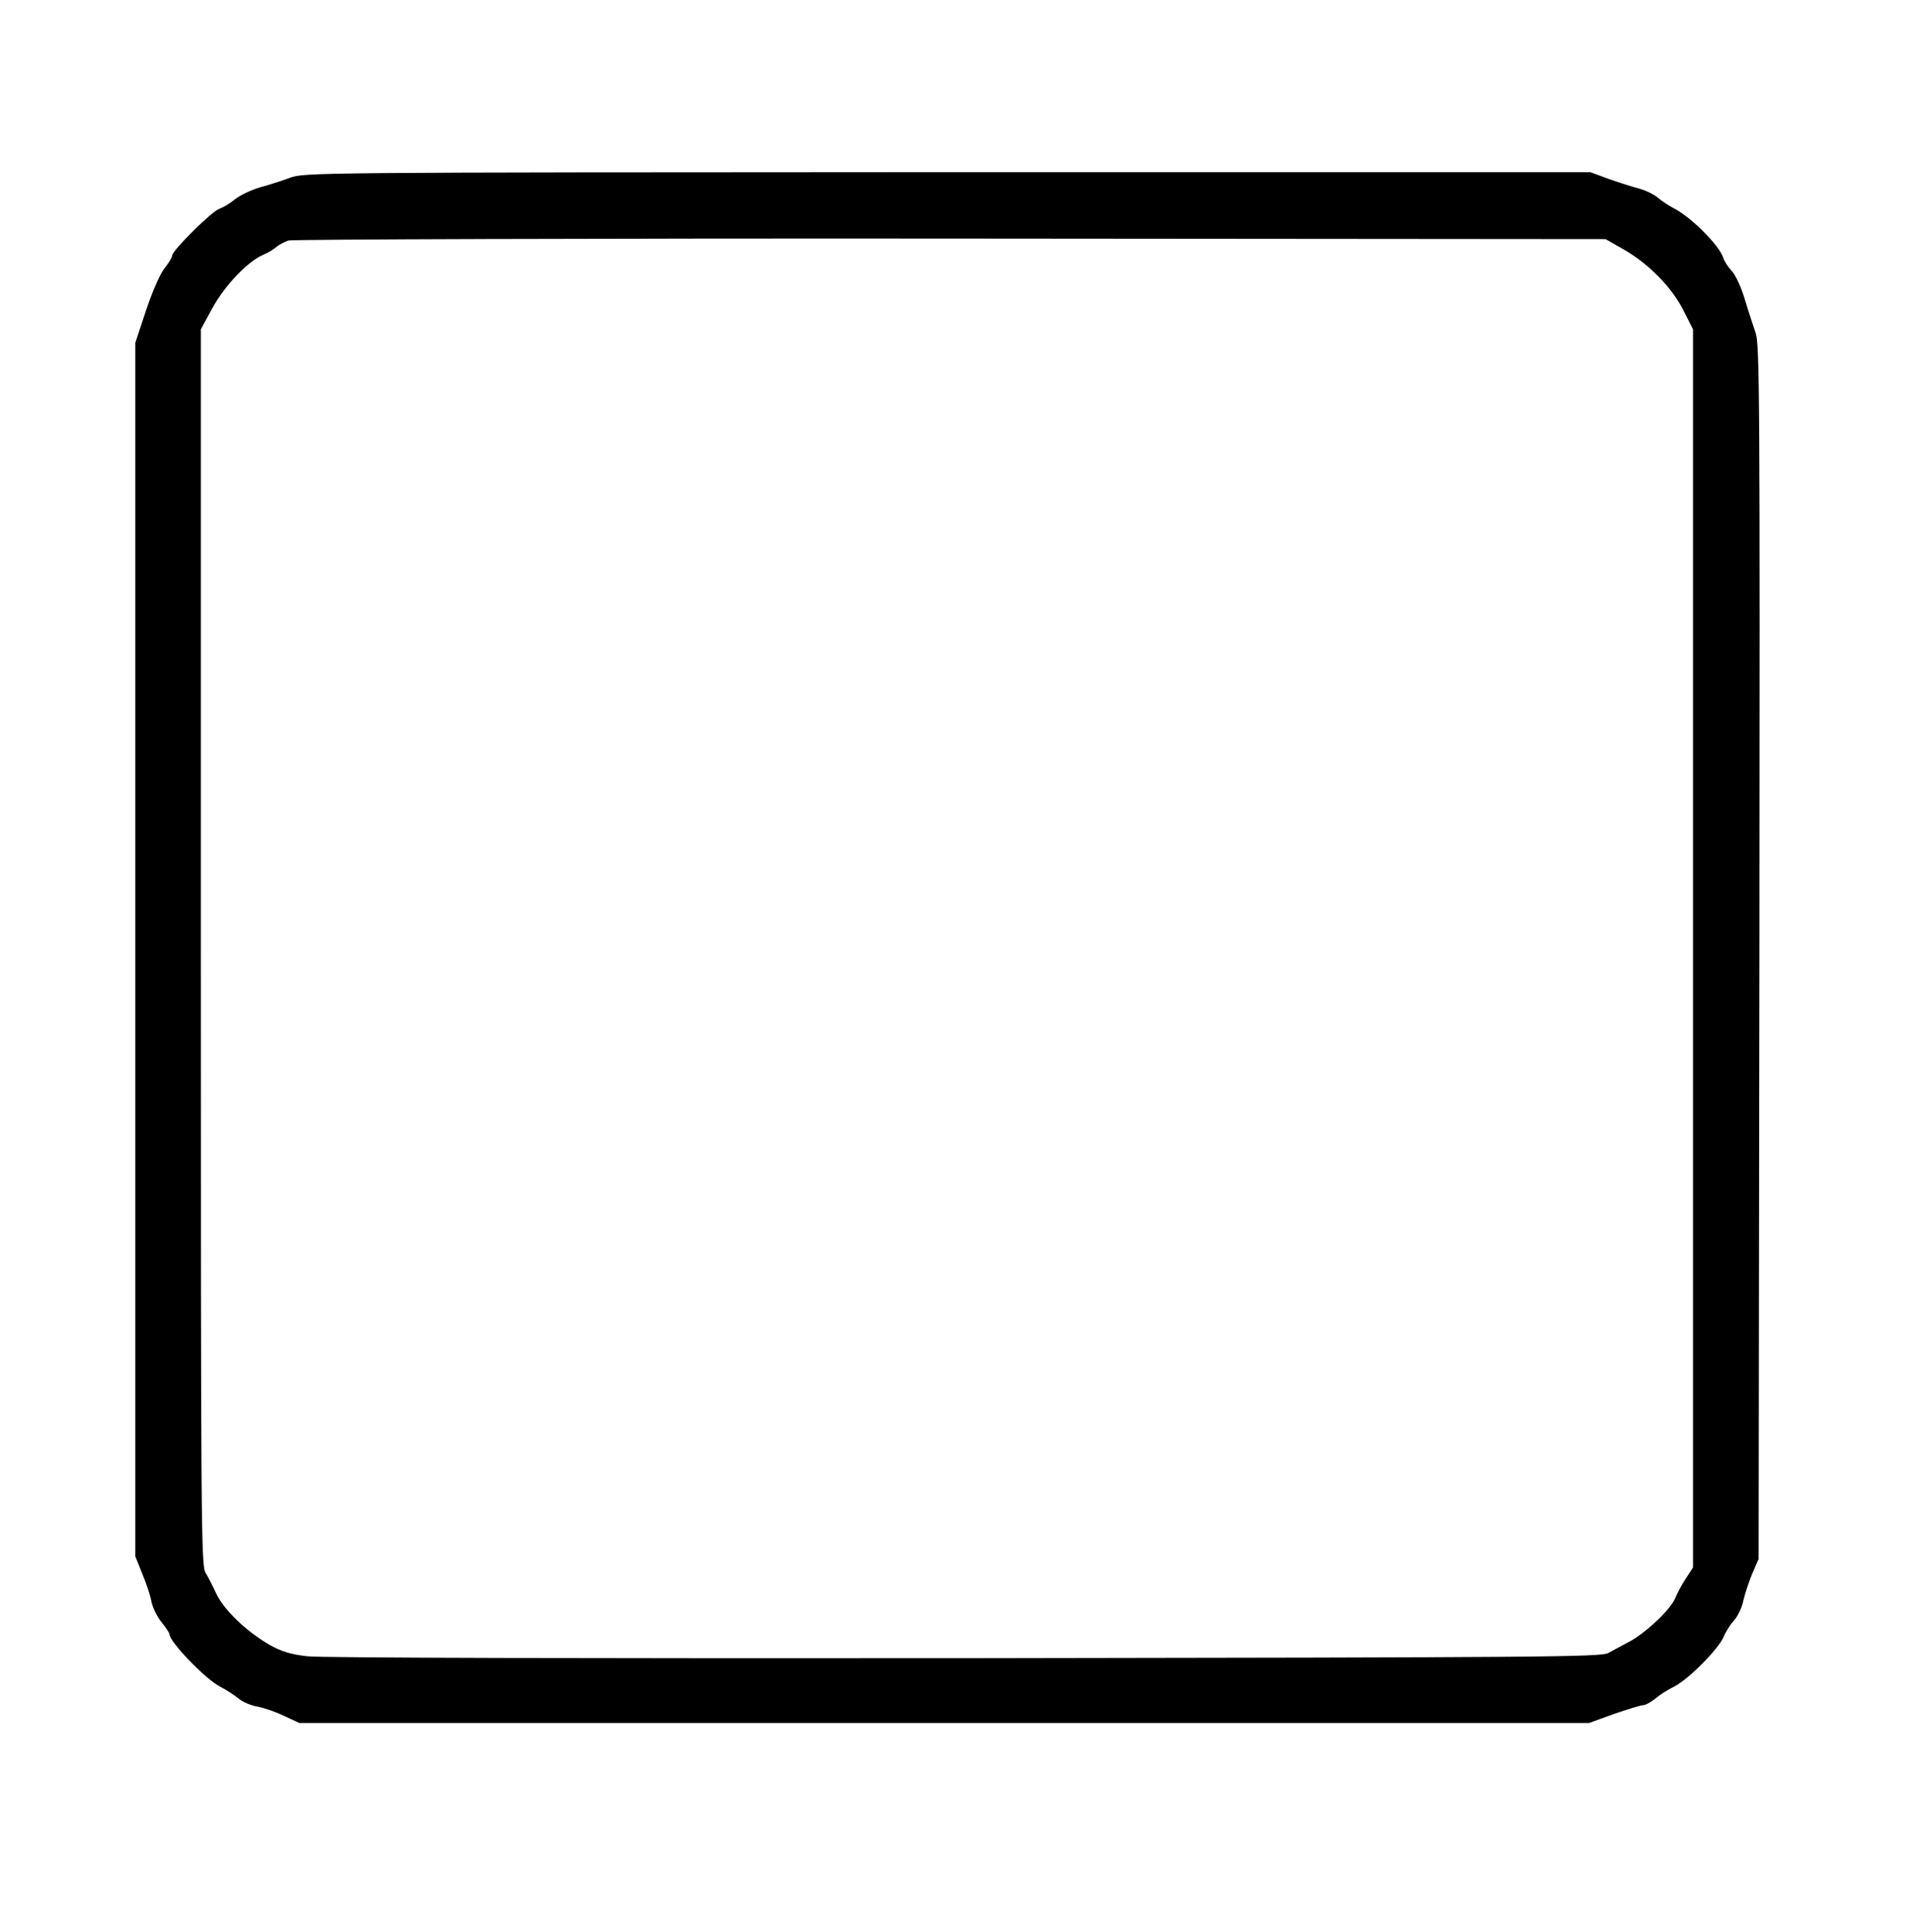  <svg version="1.0" xmlns="http://www.w3.org/2000/svg" width="700pt" height="707pt" viewBox="0 0 700 707" preserveAspectRatio="xMidYMid meet">
<g transform="translate(0,707) scale(0.1,-0.1)" fill="#000000" stroke="none">
<path d="M1060 6419 c-30 -11 -80 -27 -110 -35 -30 -9 -71 -28 -90 -43 -19
-16 -45 -31 -57 -35 -27 -8 -173 -153 -173 -171 0 -7 -13 -28 -29 -48 -16 -21
-44 -85 -67 -154 l-39 -118 0 -2220 0 -2220 26 -65 c15 -36 30 -81 33 -101 4
-20 20 -54 36 -74 17 -21 30 -41 30 -45 0 -28 131 -164 185 -192 22 -11 52
-31 67 -43 15 -13 46 -26 69 -30 23 -4 67 -19 98 -34 l56 -26 2360 0 2360 0
91 33 c50 17 98 32 107 32 8 0 28 11 44 24 15 13 46 33 69 44 53 27 162 137
181 182 8 19 25 46 38 60 13 14 29 46 34 72 6 26 21 71 33 100 l23 53 3 2222
c2 2013 1 2226 -14 2265 -8 24 -26 78 -39 121 -13 45 -34 90 -48 105 -14 15
-28 37 -31 48 -14 45 -116 148 -180 181 -17 9 -44 26 -59 39 -15 13 -47 28
-70 34 -23 6 -73 22 -110 35 l-68 25 -2352 0 c-2333 -1 -2352 -1 -2407 -21z
m4880 -261 c93 -53 178 -140 220 -224 l35 -69 0 -2266 0 -2265 -26 -40 c-14
-21 -31 -53 -38 -70 -16 -42 -105 -126 -166 -160 -27 -14 -63 -34 -80 -43 -27
-15 -233 -16 -2355 -19 -1358 -1 -2358 1 -2405 7 -62 7 -94 17 -139 42 -83 48
-164 125 -193 184 -13 28 -31 64 -41 80 -16 28 -17 172 -17 2290 l0 2260 43
79 c46 83 129 170 186 194 17 7 38 20 47 28 9 8 30 19 45 24 16 4 1107 8 2424
7 l2395 -2 65 -37z"></path>
</g>
</svg>